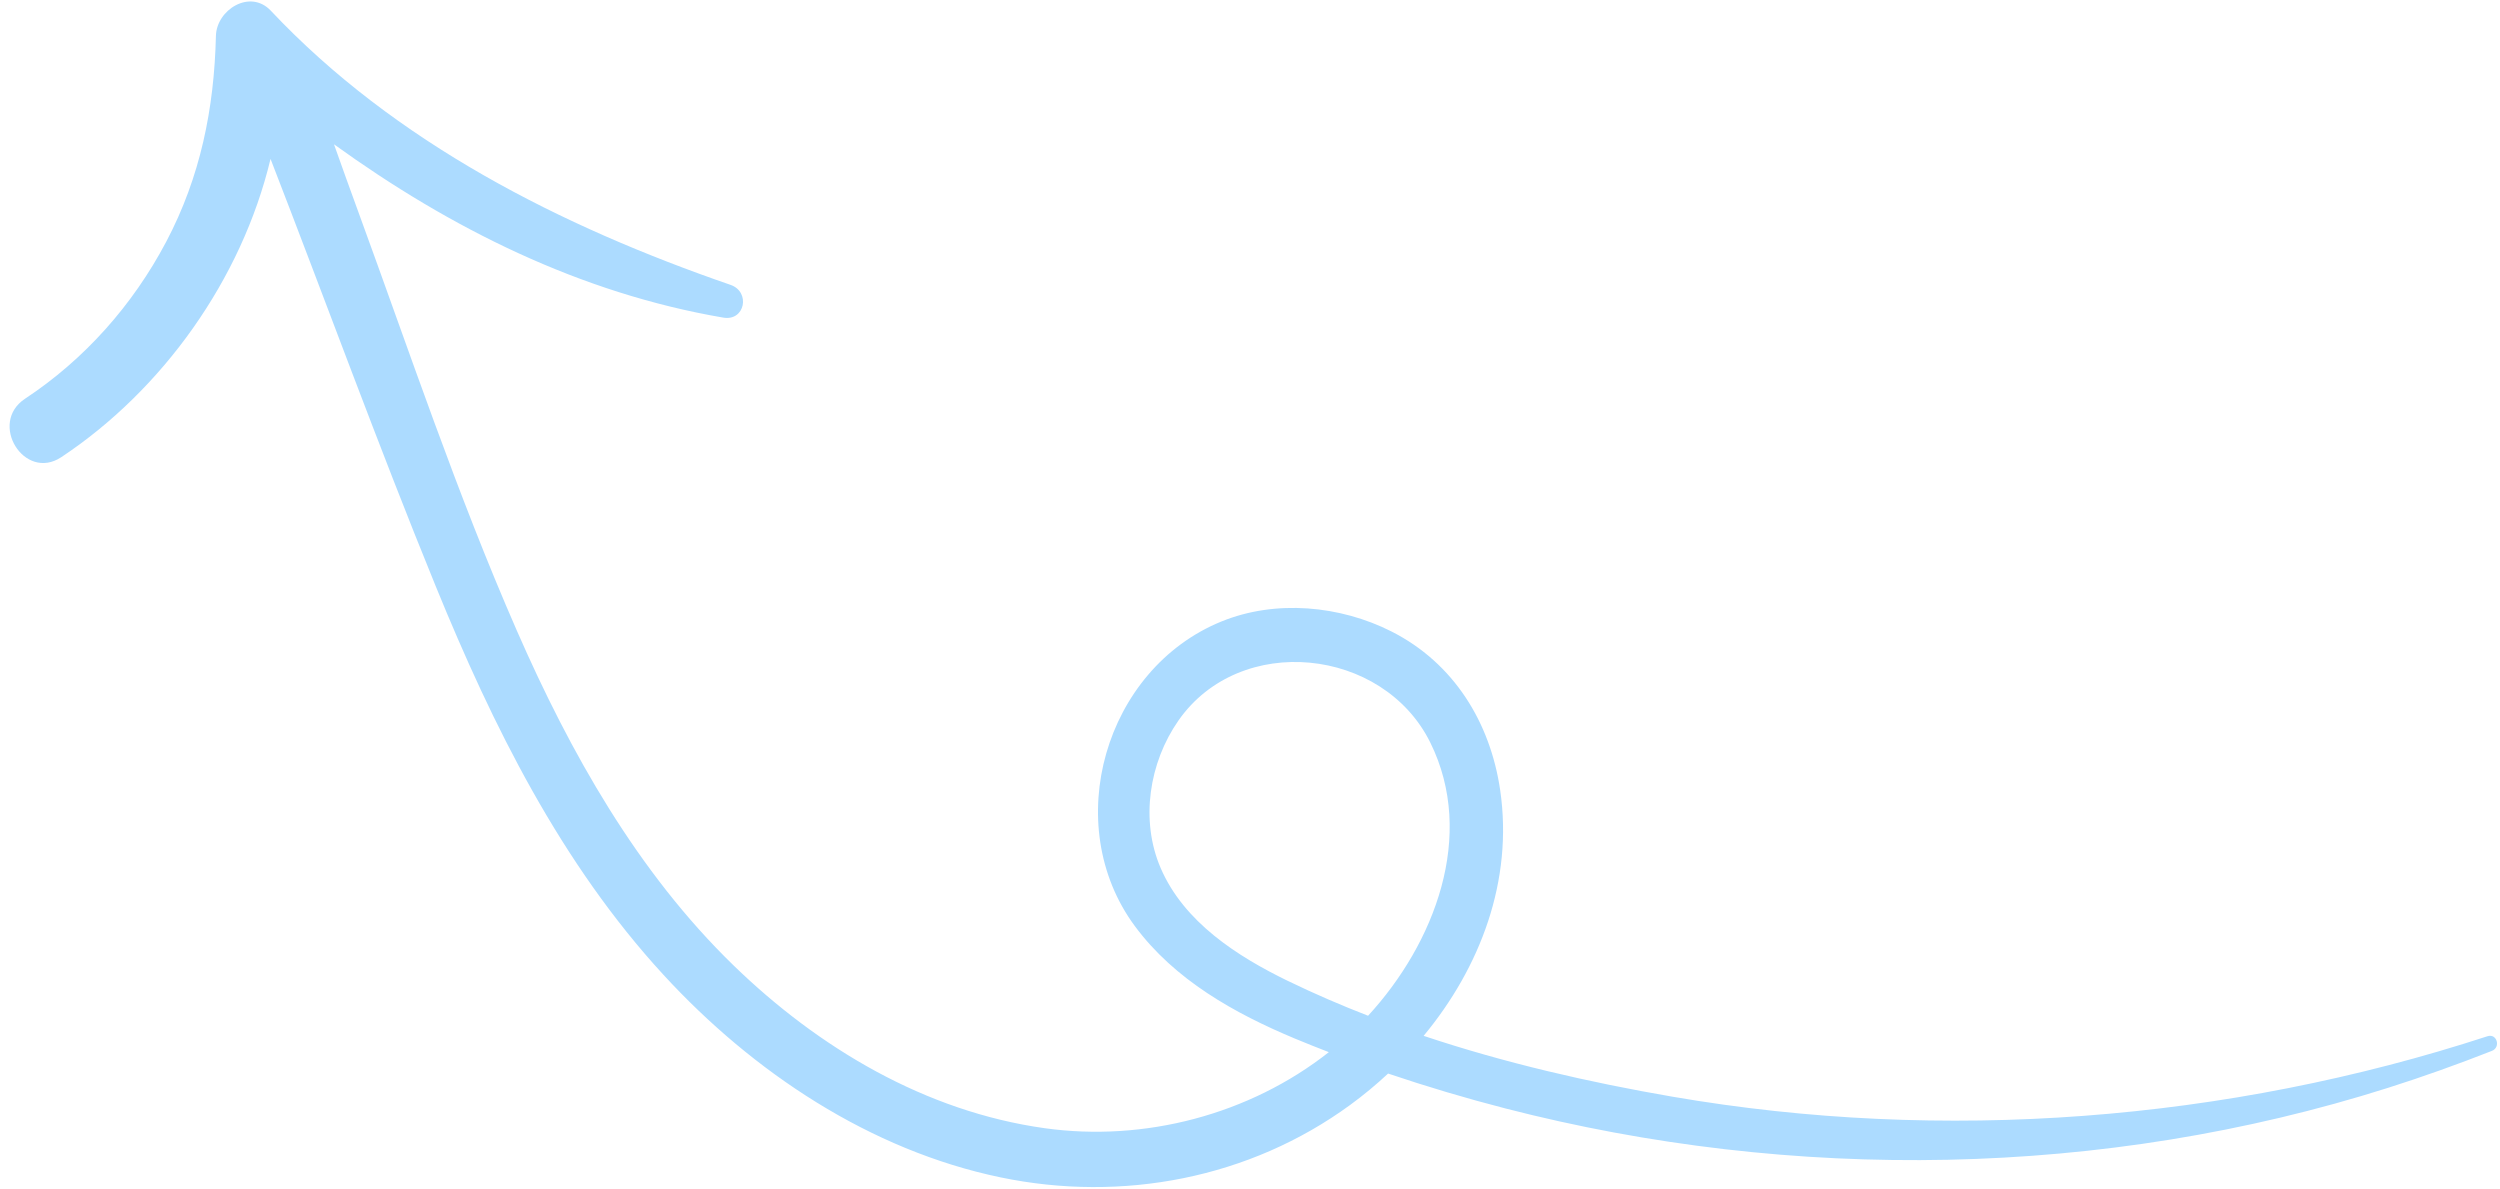 <svg width="206" height="98" viewBox="0 0 206 98" fill="none" xmlns="http://www.w3.org/2000/svg">
<path d="M114.375 88.459C117.559 89.536 120.788 90.495 124.036 91.333C147.756 97.454 173.357 97.059 196.745 89.647C199.644 88.729 202.508 87.703 205.336 86.591C206.083 86.298 205.751 85.132 204.969 85.386C183.482 92.398 160.101 94.208 137.815 90.368C130.944 89.185 123.997 87.59 117.307 85.354C121.973 79.725 124.7 72.568 123.616 65.119C122.801 59.522 119.789 54.632 114.661 52.035C110.413 49.885 105.108 49.391 100.649 51.209C91.028 55.124 87.326 67.948 93.512 76.311C96.789 80.74 101.72 83.501 106.722 85.588C107.641 85.971 108.566 86.337 109.496 86.697C102.968 91.844 94.302 94.114 86.082 92.964C76.262 91.591 67.459 86.361 60.436 79.541C52.505 71.839 46.977 61.99 42.581 51.948C37.655 40.694 33.744 28.979 29.522 17.449C28.844 15.599 28.179 13.745 27.521 11.89C37.102 18.809 47.788 24.152 59.601 26.172C61.394 26.479 61.86 24.047 60.2 23.474C46.261 18.666 32.54 11.741 22.314 0.881C20.605 -0.933 17.846 0.803 17.792 2.953C17.649 8.95 16.516 14.577 13.692 19.928C10.948 25.124 6.978 29.61 2.064 32.855C-0.983 34.867 2.007 39.691 5.053 37.669C13.391 32.137 19.919 23.02 22.292 13.093C26.846 24.834 31.152 36.679 35.917 48.339C40.605 59.81 46.209 71.125 54.672 80.328C62.033 88.337 71.69 94.786 82.467 97.02C92.465 99.097 102.974 97.103 111.26 91.042C112.347 90.248 113.389 89.385 114.378 88.462L114.375 88.459ZM106.15 80.842C101.946 78.8 97.555 75.981 95.637 71.524C93.946 67.594 94.681 62.843 97.106 59.369C102.187 52.092 113.973 53.338 117.854 61.182C121.645 68.842 118.206 77.748 112.729 83.698C110.494 82.828 108.298 81.885 106.154 80.842L106.15 80.842Z" fill="#ACDBFF"/>
</svg>
